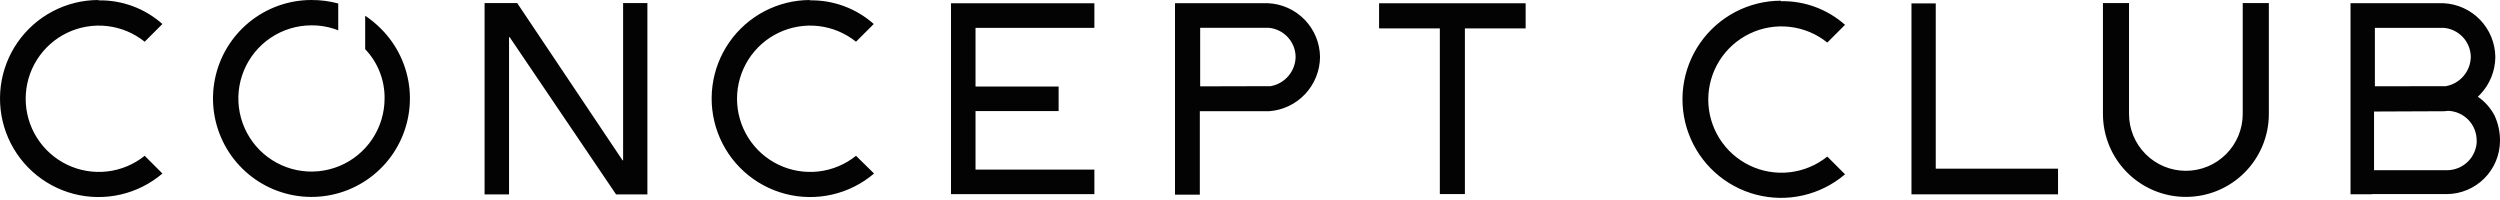 <svg width="213" height="17" viewBox="0 0 213 17" fill="none" xmlns="http://www.w3.org/2000/svg">
<path fill-rule="evenodd" clip-rule="evenodd" d="M32.468 2.457C32.056 2.04 31.602 1.666 31.114 1.34V4.19C32.195 5.322 32.788 6.834 32.766 8.399C32.764 9.63 32.397 10.833 31.712 11.856C31.026 12.879 30.054 13.676 28.916 14.146C27.778 14.616 26.526 14.739 25.319 14.498C24.112 14.257 23.003 13.664 22.132 12.794C21.262 11.923 20.669 10.814 20.428 9.607C20.187 8.399 20.31 7.148 20.78 6.01C21.25 4.872 22.047 3.899 23.07 3.214C24.093 2.529 25.296 2.162 26.527 2.16C27.31 2.154 28.088 2.298 28.818 2.583V0.297C28.071 0.096 27.3 -0.004 26.527 0C24.586 0.002 22.707 0.677 21.208 1.91C19.709 3.142 18.684 4.856 18.307 6.76C17.93 8.663 18.225 10.638 19.141 12.349C20.057 14.06 21.537 15.4 23.33 16.142C25.123 16.883 27.118 16.98 28.975 16.416C30.831 15.852 32.435 14.662 33.513 13.048C34.59 11.434 35.075 9.497 34.885 7.566C34.694 5.635 33.841 3.83 32.468 2.457ZM4.496 0.961C5.692 0.333 7.023 0.004 8.374 0V0.031C10.384 -0.01 12.335 0.709 13.837 2.045L12.327 3.555C11.411 2.819 10.305 2.357 9.137 2.222C7.969 2.087 6.787 2.285 5.727 2.793C4.667 3.301 3.773 4.098 3.146 5.093C2.52 6.088 2.188 7.239 2.188 8.415C2.188 9.59 2.52 10.742 3.146 11.736C3.773 12.731 4.667 13.528 5.727 14.036C6.787 14.544 7.969 14.742 9.137 14.607C10.305 14.472 11.411 14.01 12.327 13.274L13.837 14.784C12.809 15.661 11.584 16.276 10.267 16.577C8.949 16.878 7.579 16.857 6.272 16.516C4.964 16.174 3.759 15.522 2.758 14.615C1.756 13.707 0.989 12.572 0.52 11.304C0.052 10.037 -0.103 8.675 0.067 7.335C0.238 5.994 0.729 4.715 1.5 3.605C2.271 2.495 3.299 1.588 4.496 0.961ZM44.065 0.262H41.286V16.562H43.37V3.163H43.421L52.489 16.562H55.158V0.262H53.089V13.662H53.043L44.065 0.262ZM69.006 0C67.655 0.004 66.324 0.333 65.127 0.961C63.931 1.588 62.903 2.495 62.132 3.605C61.361 4.715 60.87 5.994 60.699 7.335C60.529 8.675 60.684 10.037 61.152 11.304C61.621 12.572 62.388 13.707 63.389 14.615C64.391 15.522 65.596 16.174 66.904 16.516C68.211 16.858 69.581 16.878 70.899 16.577C72.216 16.276 73.441 15.661 74.469 14.784L72.933 13.274C72.017 14.01 70.912 14.473 69.744 14.607C68.576 14.742 67.394 14.544 66.334 14.036C65.274 13.528 64.379 12.731 63.753 11.736C63.127 10.742 62.794 9.59 62.794 8.415C62.794 7.239 63.127 6.088 63.753 5.093C64.379 4.098 65.274 3.301 66.334 2.793C67.394 2.285 68.576 2.087 69.744 2.222C70.912 2.357 72.017 2.819 72.933 3.555L74.444 2.045C72.942 0.708 70.991 -0.011 68.981 0.031L69.006 0ZM93.241 0.277V2.372H83.115V7.372H90.195V9.462H83.115V14.452H93.241V16.542H81.025V0.277H93.241ZM129.985 0.277H117.497V2.417H122.674V16.537H124.809V2.417H129.985V0.277ZM102.255 2.367V7.357L108.252 7.342C108.846 7.239 109.385 6.93 109.775 6.47C110.166 6.01 110.382 5.428 110.387 4.825C110.374 4.202 110.131 3.605 109.704 3.152C109.277 2.698 108.697 2.418 108.076 2.367H102.255ZM111.153 1.674C111.979 2.523 112.449 3.656 112.467 4.84V4.855C112.456 6.031 112.002 7.16 111.196 8.017C110.389 8.874 109.29 9.395 108.116 9.477H102.225V16.587H100.11V0.273H107.89H108.026C109.209 0.324 110.327 0.825 111.153 1.674ZM164.926 0.292V14.371H175.345V16.557H162.857V0.292H164.926ZM191.08 0.262V9.709C191.08 10.994 190.57 12.226 189.662 13.134C188.753 14.043 187.521 14.553 186.236 14.553C184.951 14.553 183.719 14.043 182.811 13.134C181.902 12.226 181.392 10.994 181.392 9.709V0.262H179.171V9.709C179.171 11.583 179.916 13.381 181.241 14.706C182.567 16.032 184.364 16.776 186.239 16.776C188.113 16.776 189.911 16.032 191.236 14.706C192.561 13.381 193.306 11.583 193.306 9.709V0.262H191.08ZM147.85 1.018C149.049 0.391 150.381 0.062 151.733 0.06V0.101C153.743 0.062 155.694 0.781 157.197 2.115L155.686 3.626C154.77 2.888 153.664 2.425 152.496 2.29C151.329 2.154 150.146 2.352 149.086 2.86C148.025 3.368 147.13 4.165 146.503 5.16C145.877 6.155 145.544 7.306 145.544 8.482C145.544 9.658 145.877 10.81 146.503 11.805C147.13 12.8 148.025 13.597 149.086 14.105C150.146 14.613 151.329 14.81 152.496 14.675C153.664 14.539 154.77 14.076 155.686 13.339L157.197 14.85C156.168 15.727 154.942 16.344 153.624 16.646C152.305 16.949 150.933 16.928 149.625 16.586C148.316 16.245 147.109 15.592 146.106 14.684C145.104 13.776 144.336 12.639 143.867 11.37C143.398 10.101 143.243 8.738 143.414 7.396C143.585 6.055 144.078 4.774 144.851 3.664C145.623 2.553 146.652 1.646 147.85 1.018ZM202.34 7.352V2.372H208.206C208.825 2.424 209.404 2.704 209.829 3.156C210.255 3.609 210.498 4.203 210.512 4.825C210.507 5.427 210.292 6.009 209.902 6.469C209.513 6.928 208.976 7.238 208.382 7.342L202.34 7.352ZM212.602 4.835C212.584 3.653 212.115 2.522 211.292 1.674C210.468 0.826 209.352 0.325 208.171 0.273H200.265V16.552H202.093V16.537H208.468C209.667 16.529 210.815 16.049 211.664 15.201C212.512 14.352 212.992 13.204 213 12.005C213.007 11.255 212.847 10.514 212.531 9.835C212.196 9.196 211.709 8.648 211.114 8.241C211.19 8.17 211.264 8.097 211.335 8.021C212.14 7.166 212.592 6.039 212.602 4.865V4.835ZM202.269 9.502L208.261 9.477C208.37 9.47 208.478 9.458 208.586 9.443C208.887 9.455 209.184 9.52 209.462 9.636C209.769 9.764 210.048 9.952 210.282 10.188C210.516 10.425 210.701 10.705 210.826 11.013C210.951 11.322 211.014 11.652 211.011 11.985H211.021C211.014 12.65 210.747 13.287 210.276 13.758C209.805 14.228 209.169 14.496 208.503 14.502H202.269V9.502Z" fill="#030303"/>
</svg>
